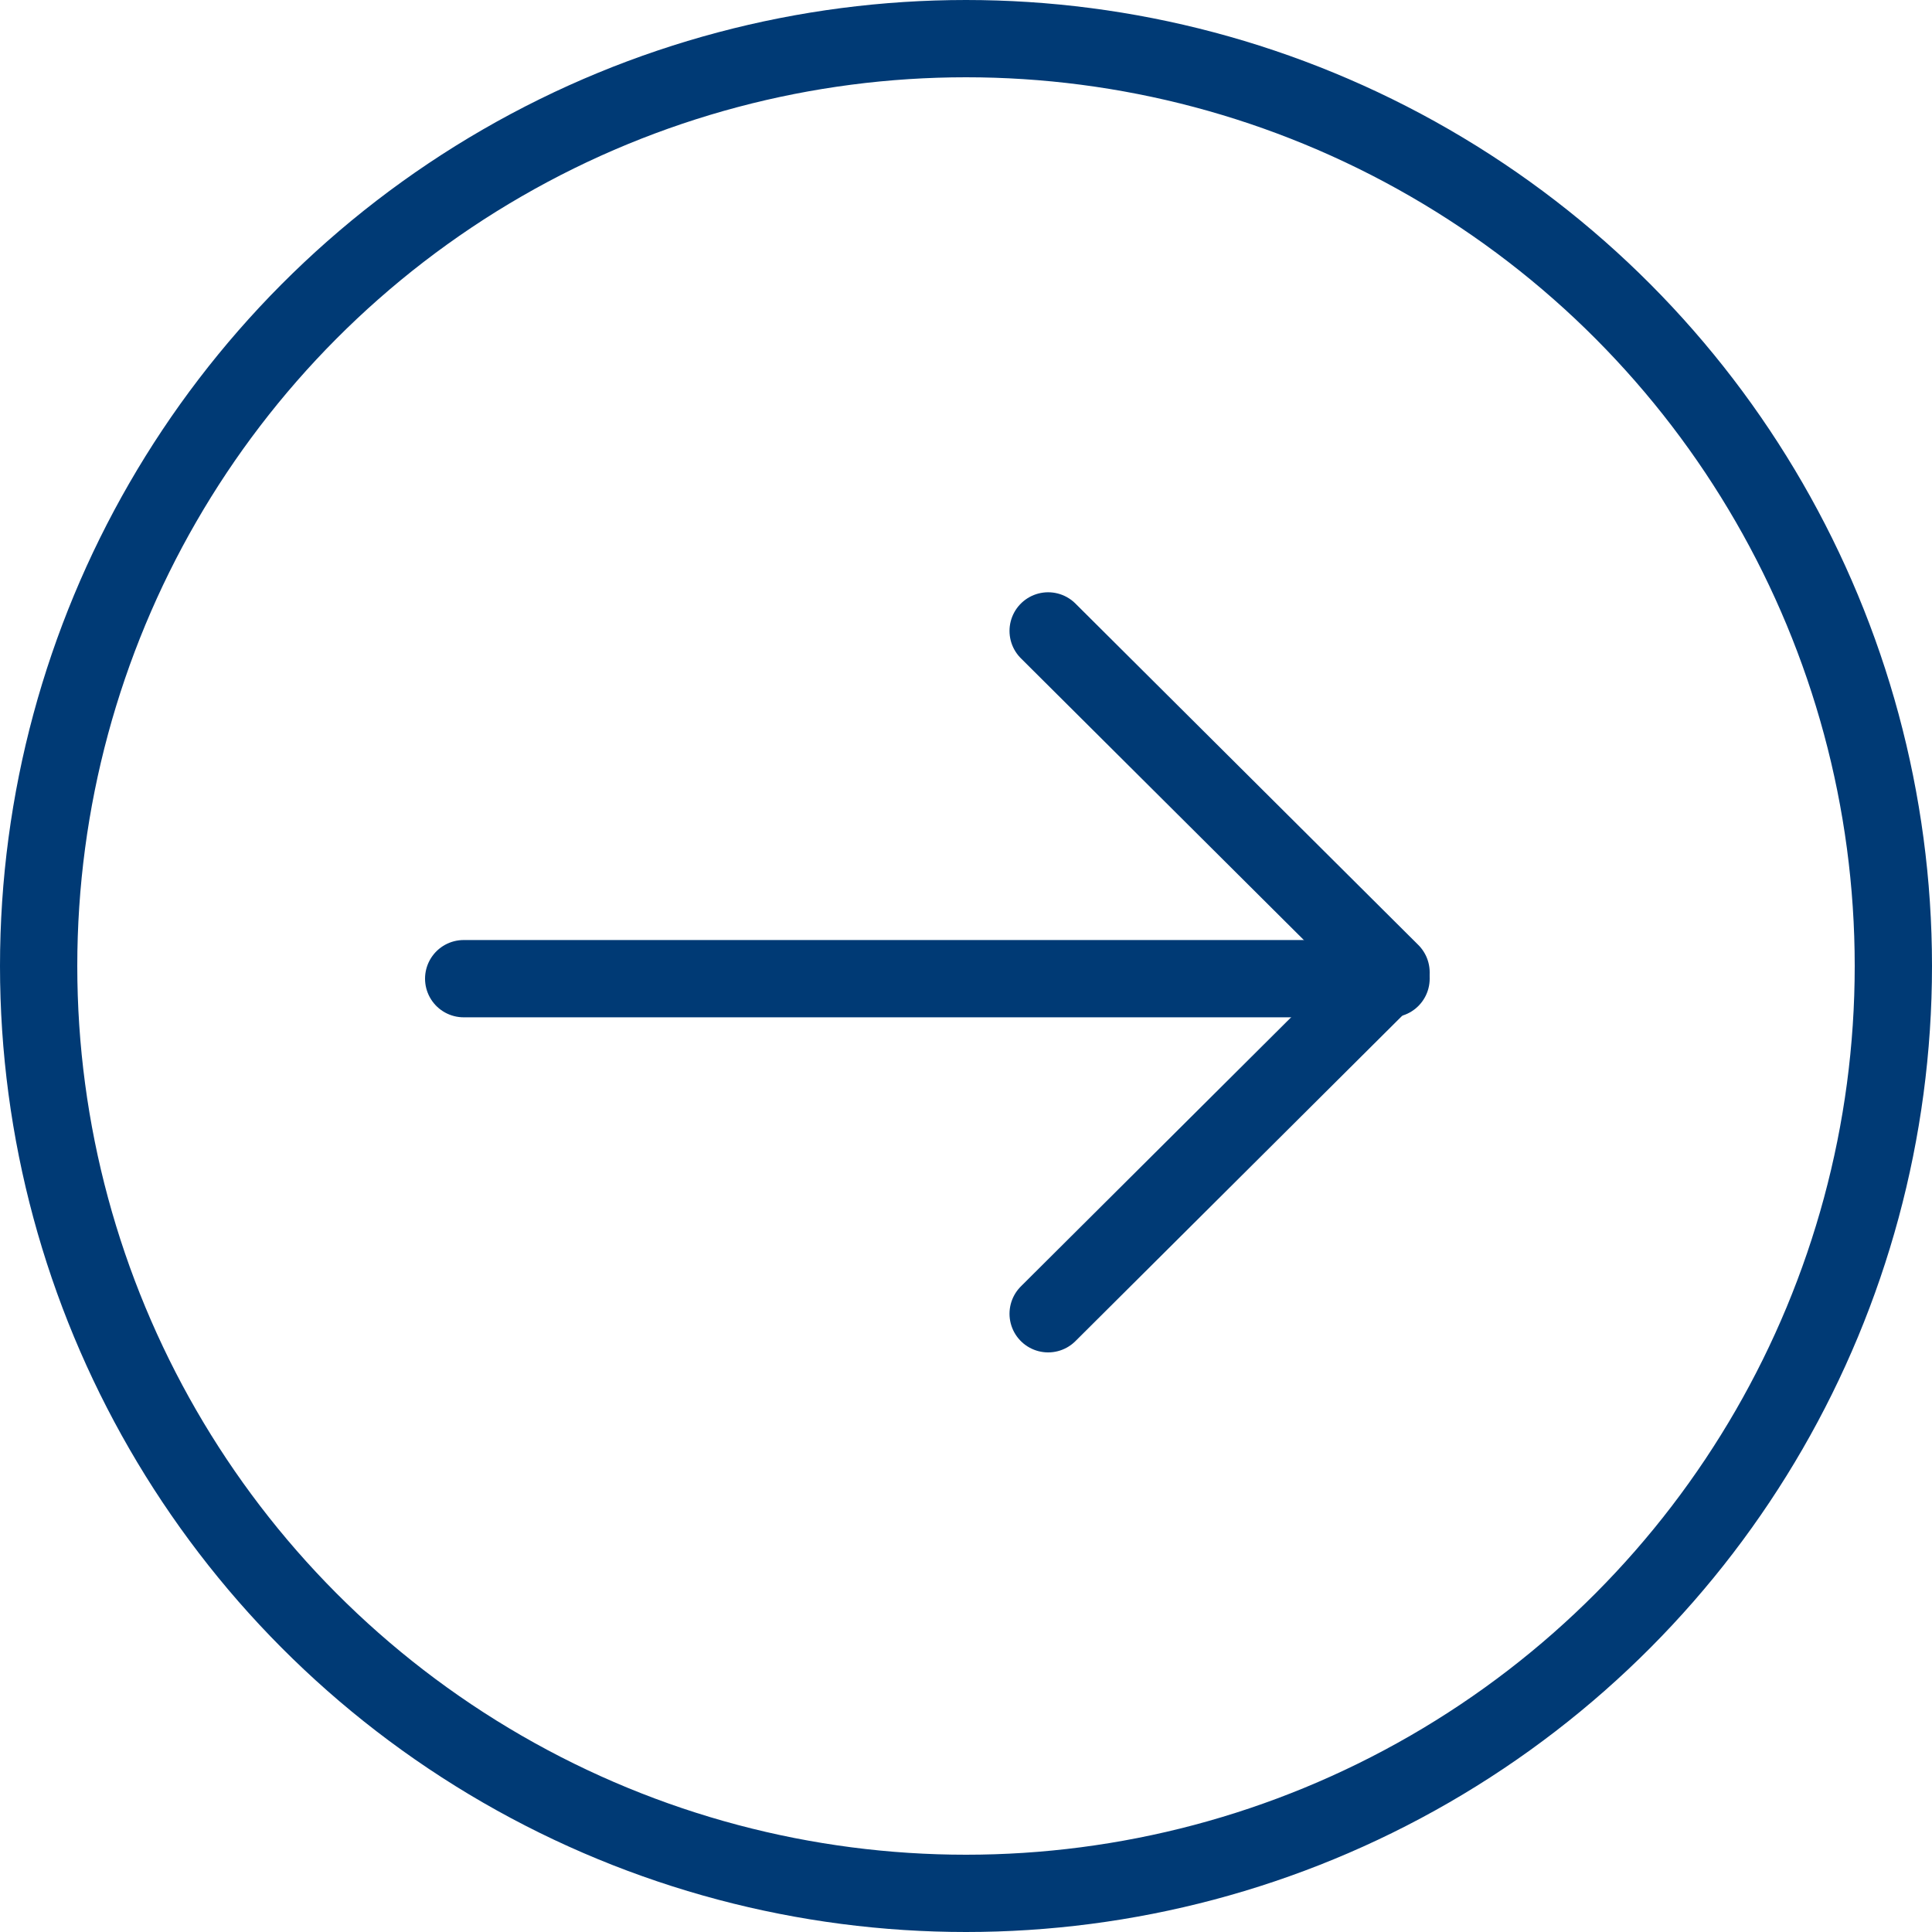 <svg fill="none" height="25" viewBox="0 0 25 25" width="25" xmlns="http://www.w3.org/2000/svg"><g stroke="#003a75"><circle cx="12.5" cy="12.5" r="12"/><g stroke-linecap="round" stroke-linejoin="round"><path d="m18 12.664h-12"/><path d="m13.563 8.164 4.437 4.418-4.437 4.418"/></g></g></svg>
